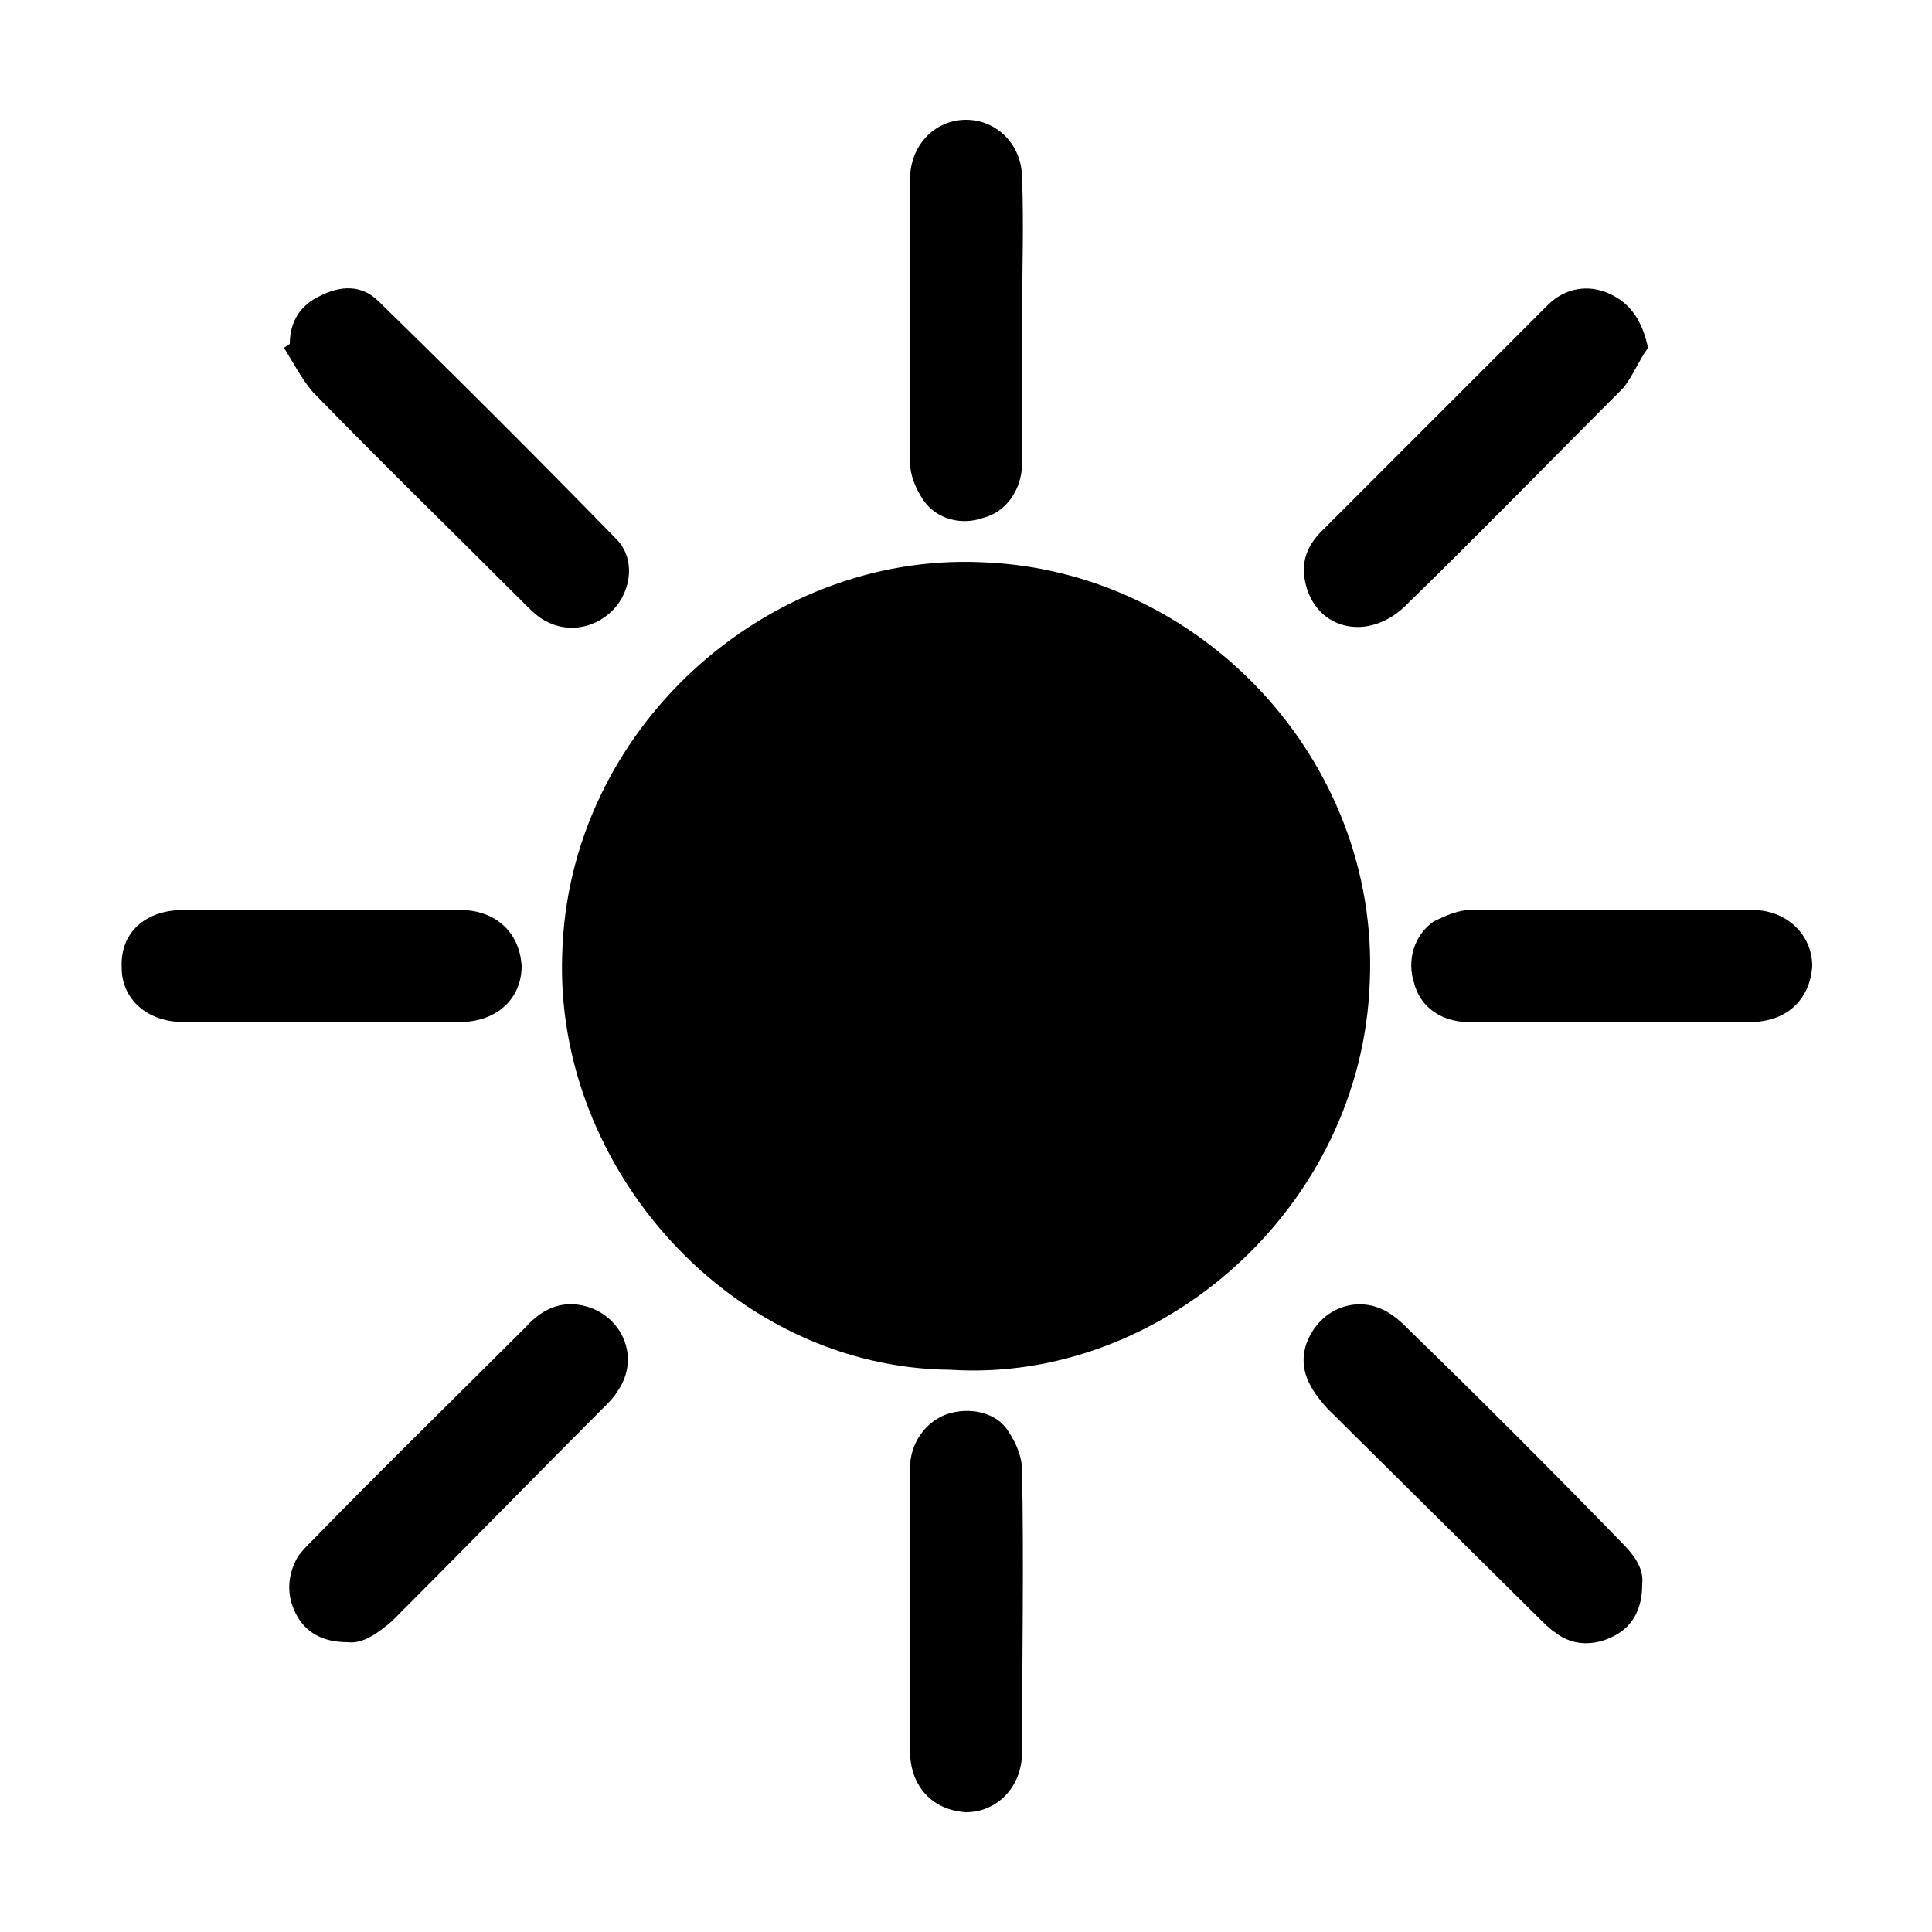 <svg width="64" height="64" viewBox="0 0 1000 1000" xmlns="http://www.w3.org/2000/svg"><path d="M508 291c-112-5-214 87-217 203-4 111 88 214 201 215 109 7 213-84 217-201 5-114-87-213-201-217zm-236 22c2 2 5 5 8 7 12 8 27 6 37-4s12-27 2-37c-41-42-82-83-123-123-9-9-20-8-30-3-11 5-16 14-16 25l-3 2c5 8 9 16 15 23 36 37 73 73 110 110zm455 1c38-37 75-75 113-113 5-6 8-14 13-21-3-14-9-23-20-28s-23-3-32 6L684 275c-8 8-11 17-8 28 6 23 32 29 51 11zM306 677c-14-5-25 0-34 10-37 37-74 73-110 110-3 3-6 6-8 9-5 9-6 19-1 29s14 15 27 15c8 1 16-5 23-11 37-37 73-74 110-111 2-2 5-5 6-7 12-16 5-37-13-44zm424 12c-3-3-6-6-9-8-16-12-38-5-45 15-4 13 2 23 11 33l110 109c2 2 5 5 8 7 9 7 20 7 30 2s15-14 15-27c1-9-5-16-12-23-36-37-72-73-108-108zM238 529c19 0 32-12 32-29-1-17-13-29-32-29H95c-20 0-33 12-32 30 0 16 13 28 32 28h143zm669-58H761c-6 0-13 3-19 6-10 7-14 20-10 32 3 12 14 20 28 20h146c19 0 31-12 32-29 0-16-13-29-31-29zM478 259c7 10 20 13 31 9 12-3 20-15 20-28v-74c0-25 1-49 0-74 0-17-13-30-29-30s-29 13-29 31v146c0 7 3 14 7 20zm44 482c-6-10-20-13-32-9-11 4-19 15-19 28v146c0 19 12 31 29 32 16 0 29-13 29-31 0-49 1-97 0-146 0-7-3-14-7-20z"/></svg>